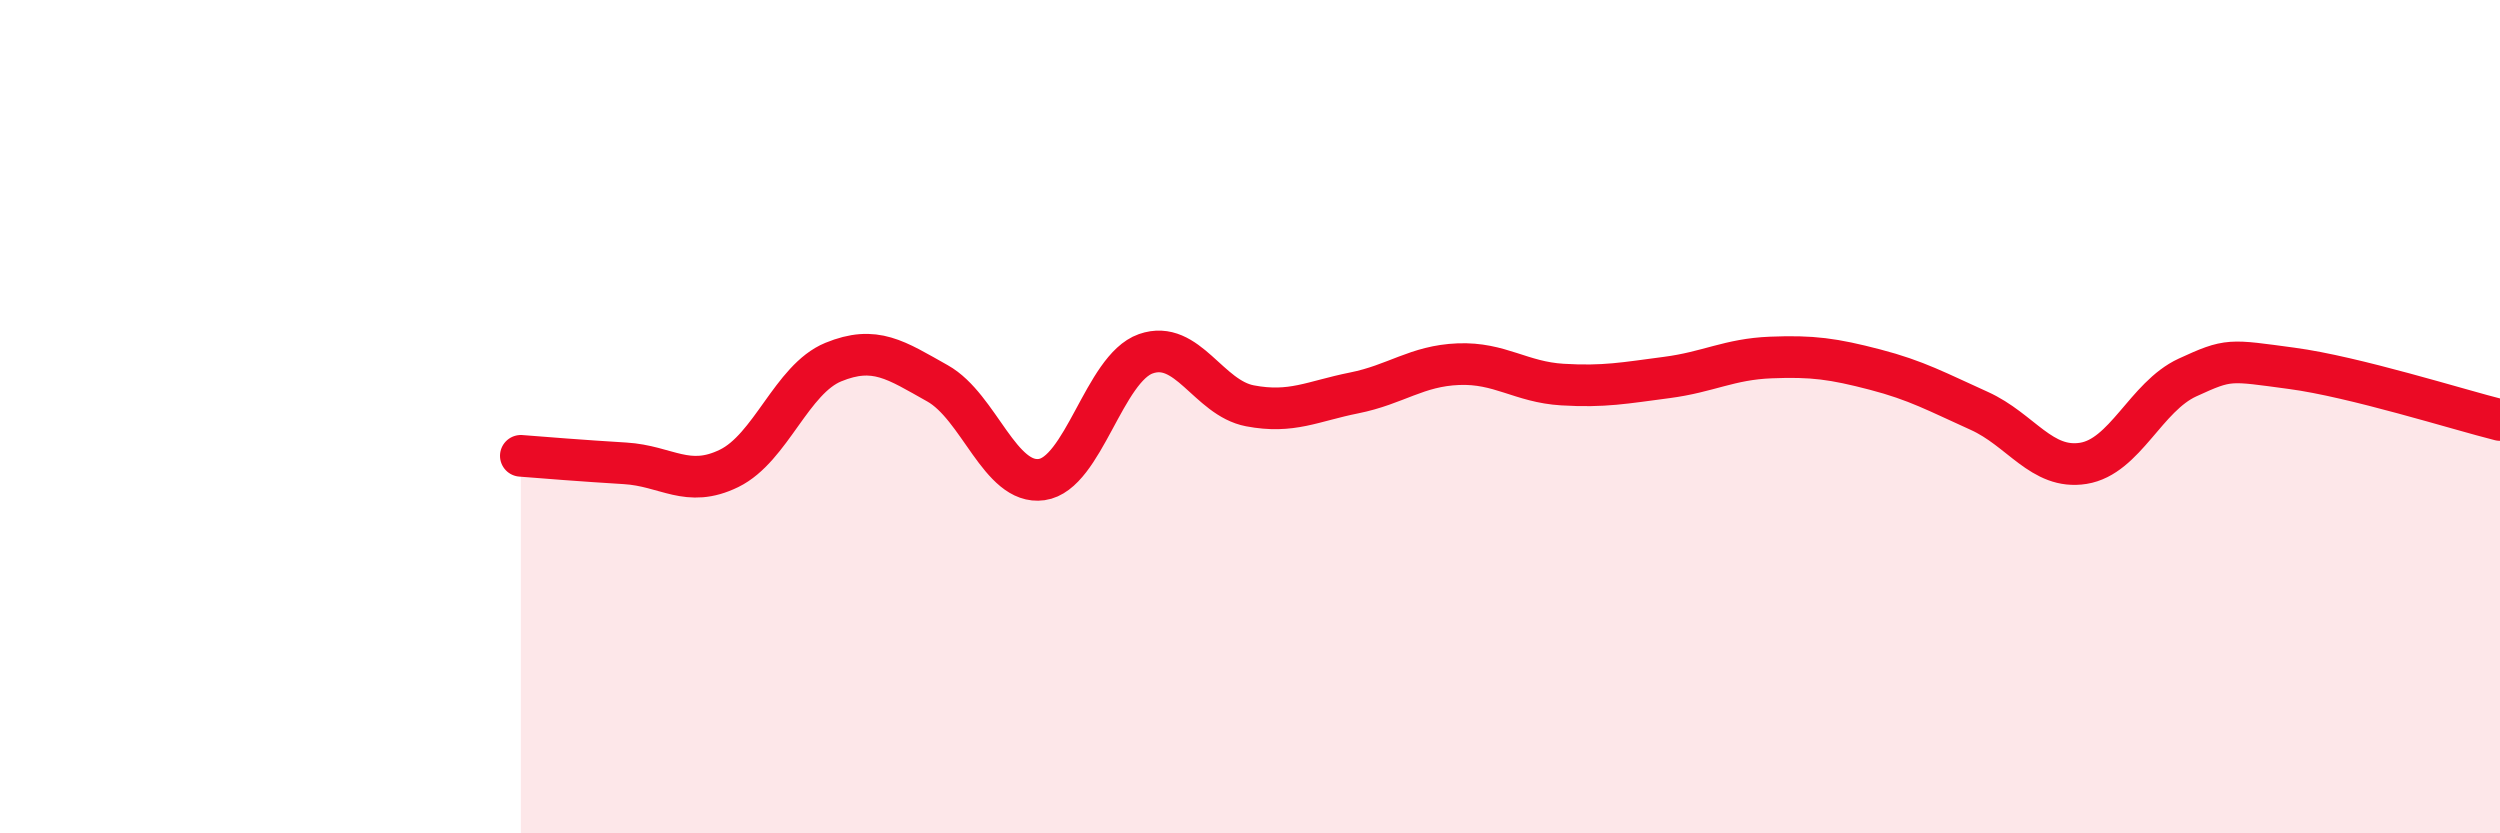 
    <svg width="60" height="20" viewBox="0 0 60 20" xmlns="http://www.w3.org/2000/svg">
      <path
        d="M 12.5,10.94 C 13,10.98 14,11.06 15,11.12 C 16,11.18 16.5,11.73 17.5,11.24 C 18.5,10.75 19,9.1 20,8.69 C 21,8.28 21.5,8.64 22.5,9.2 C 23.5,9.76 24,11.65 25,11.51 C 26,11.37 26.5,8.84 27.5,8.49 C 28.5,8.14 29,9.55 30,9.74 C 31,9.93 31.5,9.63 32.5,9.43 C 33.5,9.23 34,8.78 35,8.74 C 36,8.7 36.5,9.17 37.5,9.23 C 38.5,9.29 39,9.19 40,9.06 C 41,8.93 41.5,8.62 42.5,8.58 C 43.5,8.54 44,8.61 45,8.87 C 46,9.13 46.5,9.41 47.5,9.86 C 48.5,10.31 49,11.28 50,11.12 C 51,10.96 51.5,9.52 52.5,9.06 C 53.5,8.6 53.5,8.64 55,8.84 C 56.5,9.04 59,9.83 60,10.08L60 20L12.5 20Z"
        fill="#EB0A25"
        opacity="0.1"
        stroke-linecap="round"
        stroke-linejoin="round"
      />
      <path
        d="M 12.5,10.94 C 13,10.98 14,11.06 15,11.12 C 16,11.18 16.5,11.73 17.5,11.24 C 18.5,10.75 19,9.1 20,8.69 C 21,8.28 21.5,8.64 22.5,9.2 C 23.5,9.76 24,11.65 25,11.51 C 26,11.37 26.5,8.84 27.5,8.49 C 28.5,8.14 29,9.55 30,9.74 C 31,9.93 31.5,9.63 32.5,9.43 C 33.5,9.23 34,8.78 35,8.74 C 36,8.7 36.5,9.17 37.5,9.23 C 38.5,9.29 39,9.19 40,9.06 C 41,8.93 41.5,8.62 42.5,8.58 C 43.5,8.54 44,8.61 45,8.87 C 46,9.13 46.5,9.41 47.5,9.86 C 48.5,10.31 49,11.28 50,11.12 C 51,10.96 51.5,9.52 52.5,9.06 C 53.5,8.6 53.5,8.64 55,8.84 C 56.5,9.04 59,9.83 60,10.08"
        stroke="#EB0A25"
        stroke-width="1"
        fill="none"
        stroke-linecap="round"
        stroke-linejoin="round"
      />
    </svg>
  